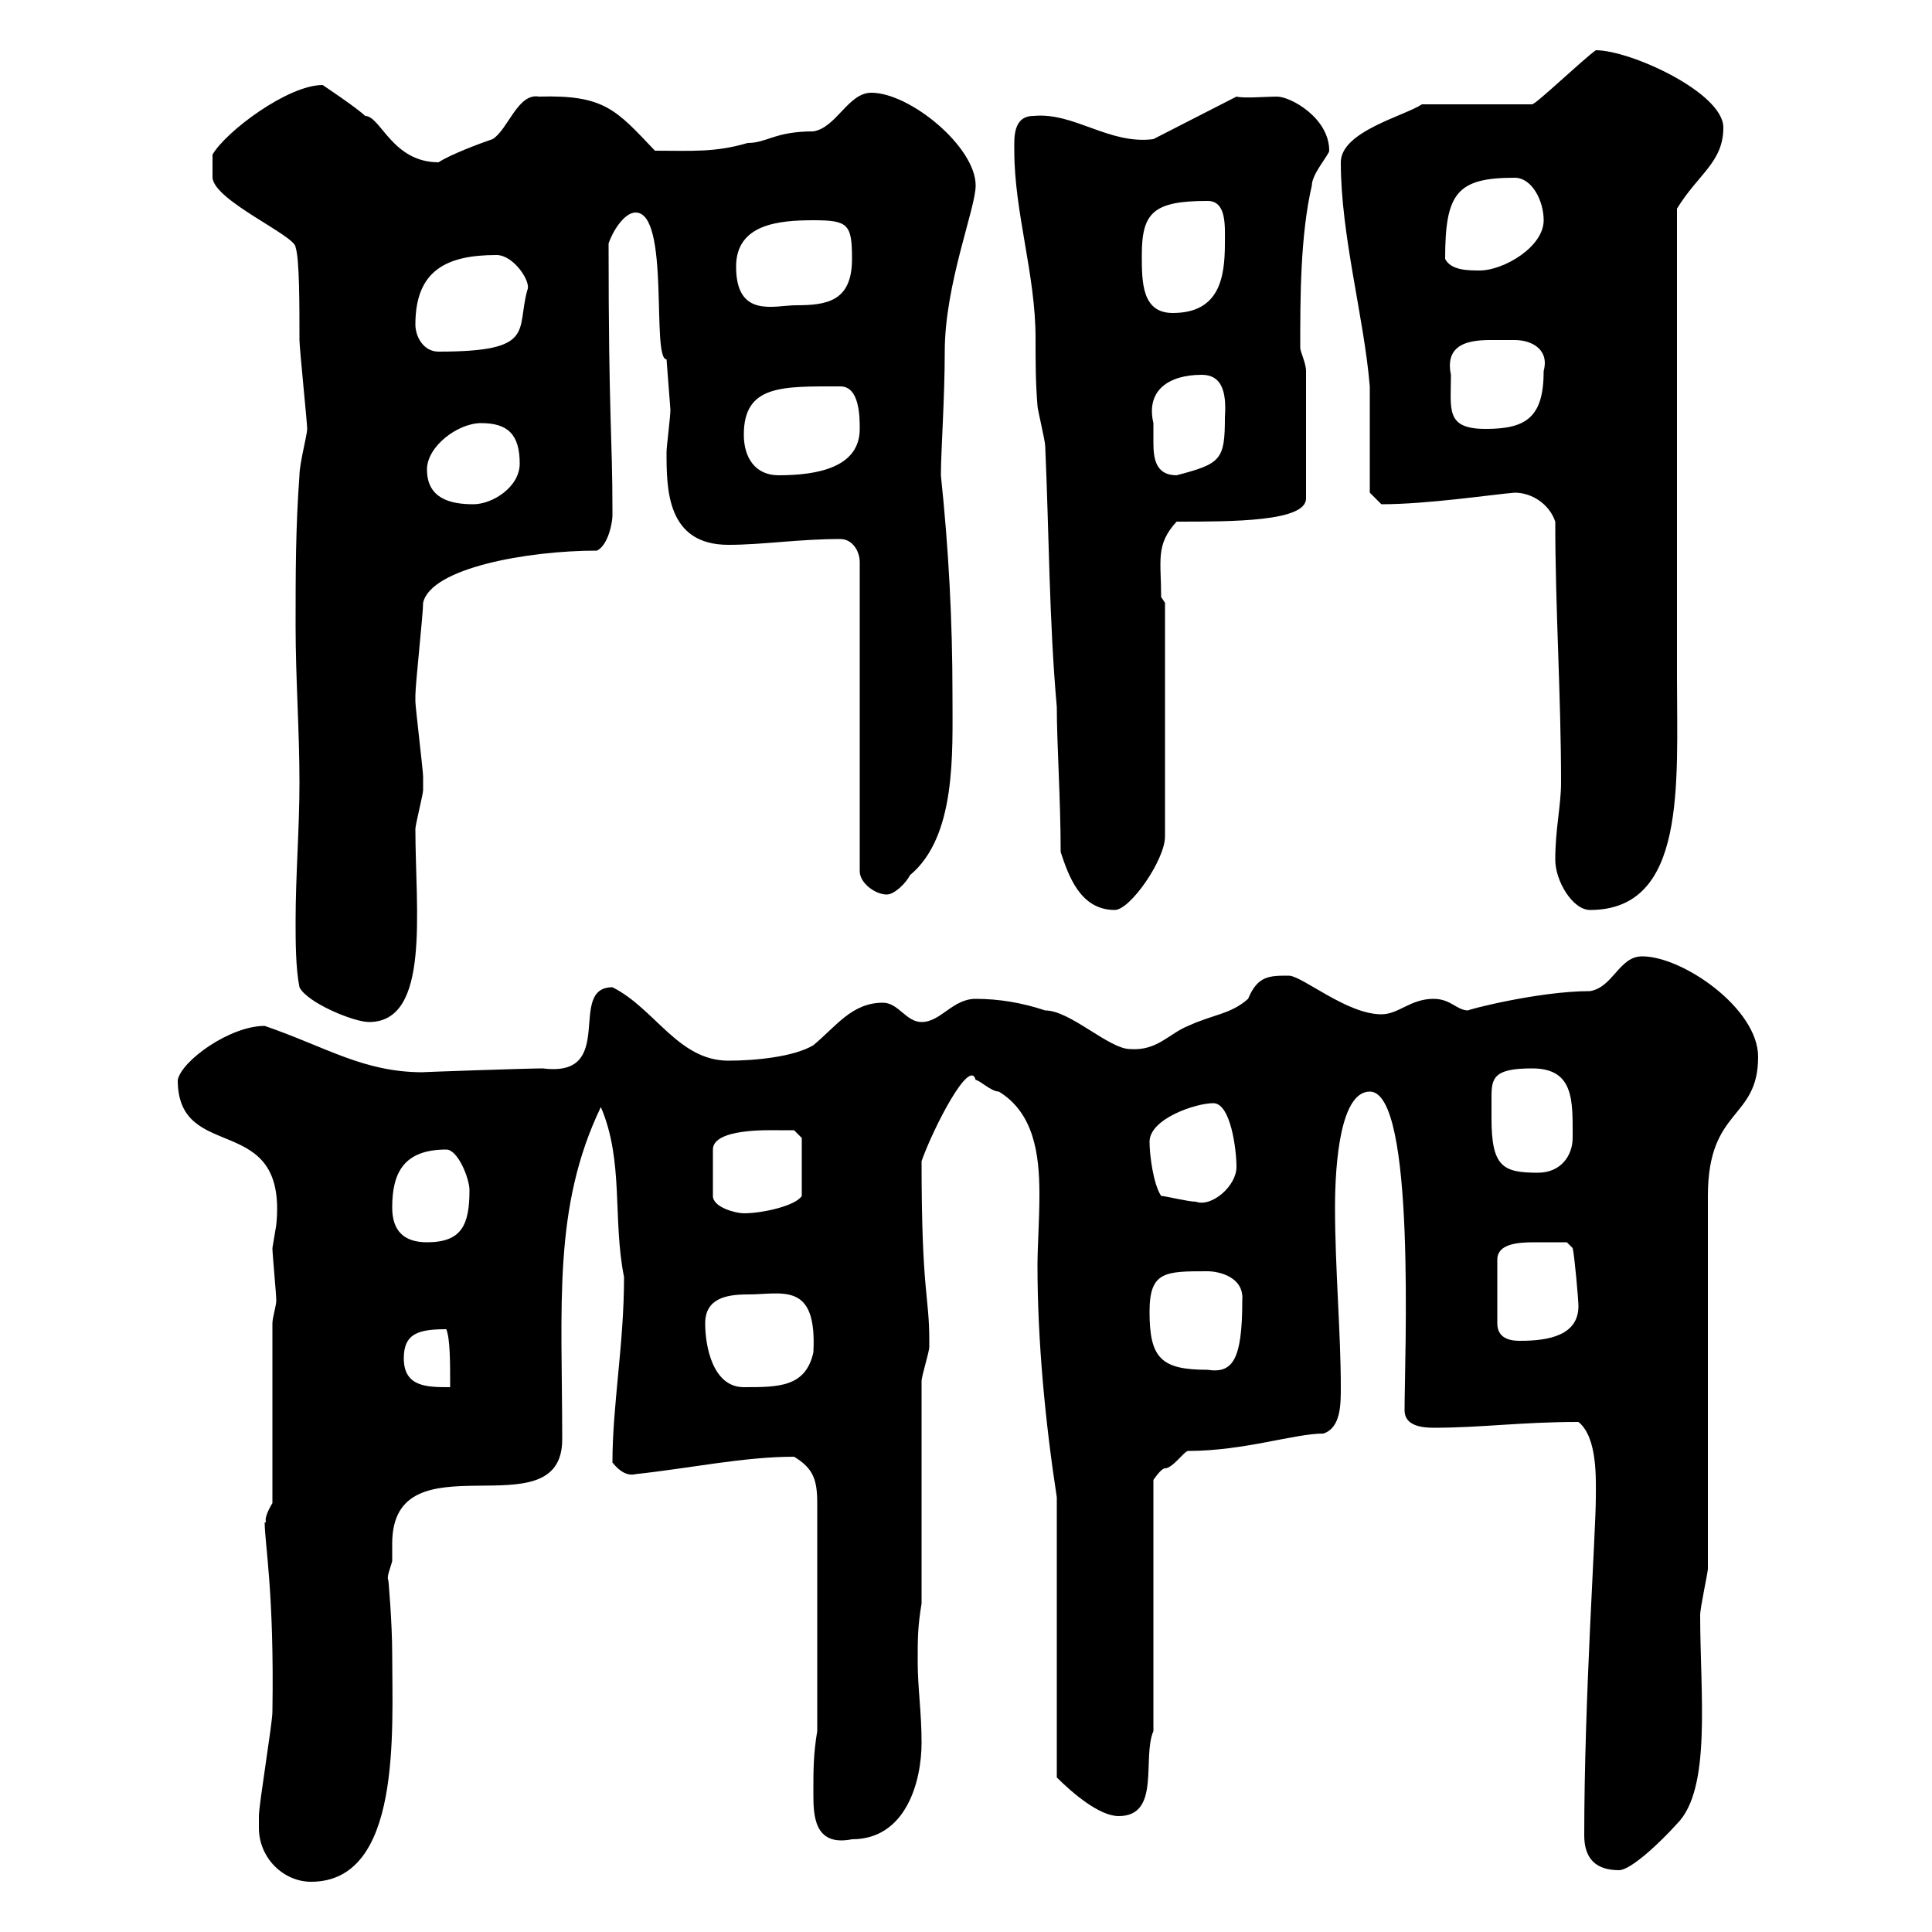 <svg xmlns="http://www.w3.org/2000/svg" xmlns:xlink="http://www.w3.org/1999/xlink" width="300" height="300"><path d="M40.20 283.80C40.20 288.60 44.10 292.20 48.30 292.20C62.40 292.20 60.90 268.80 60.90 256.80C60.90 252 60.30 245.10 60.30 245.40C60 244.80 60.60 243.60 60.90 242.40C60.90 241.80 60.90 240.60 60.90 239.70C60.90 222.60 87.30 238.20 87.30 223.50C87.30 202.80 85.80 187.50 93.30 171.90C96.90 180.30 95.10 189.30 96.90 198.30C96.90 208.80 95.10 218.10 95.10 227.10C96.30 228.60 97.50 229.20 98.70 228.90C107.10 228 115.50 226.20 123.30 226.20C126.30 228 126.90 229.80 126.90 233.40L126.90 268.80C126.30 272.40 126.30 274.80 126.30 278.40C126.30 281.70 126.30 286.80 132.30 285.60C140.70 285.60 143.10 276.60 143.10 270.60C143.10 265.80 142.50 262.20 142.50 258C142.50 254.40 142.50 252.60 143.10 249L143.10 214.50C143.10 213.60 144.30 210 144.30 209.10C144.30 208.20 144.30 208.20 144.30 208.20C144.30 201 143.10 201 143.10 180.30C144.90 175.20 150.60 164.10 151.50 167.70C152.10 167.70 153.90 169.50 155.10 169.50C160.50 172.80 161.40 179.10 161.40 185.40C161.40 189.60 161.10 193.50 161.10 196.50C161.10 208.20 162.30 220.80 164.10 232.50L164.10 276C166.50 278.40 170.70 282 173.70 282C180.30 282 177.30 273 179.10 268.80L179.10 229.80C179.10 229.80 180.30 228 180.90 228C182.10 228 183.90 225.30 184.50 225.30C193.20 225.30 201 222.60 205.50 222.60C208.20 221.70 208.20 218.10 208.20 215.40C208.20 207 207.30 196.80 207.30 187.50C207.30 180.30 208.20 169.50 212.70 169.50C219.90 169.50 218.10 210.90 218.10 219C218.10 221.40 220.80 221.70 222.60 221.70C230.10 221.70 236.10 220.80 245.10 220.80C248.10 223.20 247.80 229.80 247.80 232.50C247.80 237.90 246 263.70 246 285C246 288.60 247.80 290.40 251.40 290.40C253.20 290.40 257.70 286.20 260.40 283.20C265.80 277.80 264 263.10 264 250.80C264 249.60 265.20 244.20 265.20 243.60L265.20 185.70C265.20 171.90 273 174 273 164.10C273 156.60 261.30 148.50 255 148.50C251.40 148.50 250.50 153.30 246.90 153.90C238.80 153.90 227.40 156.90 228 156.90C226.20 156.90 225.30 155.10 222.60 155.10C219 155.10 217.20 157.50 214.50 157.50C209.10 157.50 202.20 151.50 200.10 151.50C197.10 151.50 195.30 151.50 193.80 155.10C191.10 157.50 188.40 157.50 184.50 159.30C181.50 160.50 179.70 163.20 175.50 162.90C172.20 162.90 166.20 156.90 162.30 156.90C158.70 155.70 155.10 155.10 151.50 155.10C147.90 155.10 146.10 158.70 143.10 158.70C140.70 158.70 139.50 155.70 137.10 155.70C132.30 155.70 129.90 159.30 126.30 162.30C123.30 164.10 117.30 164.70 113.10 164.70C105.30 164.70 101.70 156.60 95.10 153.30C87.90 153.30 96 167.40 84.30 165.90C81.90 165.90 64.50 166.50 65.70 166.50C56.40 166.50 50.70 162.60 41.10 159.30C35.70 159.30 28.20 164.70 27.60 167.70C27.60 180.90 44.70 172.20 42.90 190.20C42.90 190.20 42.30 193.80 42.30 193.80C42.30 194.70 42.90 201 42.90 201.90C42.90 202.80 42.30 204.60 42.30 205.50L42.30 233.40C40.50 236.40 41.70 236.40 41.10 236.40C41.10 239.70 42.60 247.20 42.30 265.80C42.30 267.60 40.20 280.20 40.20 282C40.20 282 40.20 283.80 40.20 283.80ZM109.50 205.50C109.50 201.60 112.80 201 116.10 201C121.50 201 126.90 198.90 126.30 210C125.10 215.40 120.90 215.40 115.50 215.40C110.70 215.40 109.50 209.10 109.50 205.50ZM62.70 210.90C62.70 207 65.10 206.40 69.30 206.40C69.90 207.90 69.90 211.50 69.90 215.40C66.30 215.40 62.70 215.40 62.70 210.90ZM178.50 203.70C178.50 197.40 180.90 197.40 187.50 197.40C189.30 197.40 193.20 198.30 192.90 201.90C192.90 211.20 191.40 213.30 187.50 212.70C180.30 212.70 178.50 210.90 178.50 203.70ZM240.60 192.90C241.50 192.90 243.30 192.90 243.30 192.90L244.20 193.80C244.50 195 245.10 201.90 245.10 202.80C245.10 207.30 240.60 208.20 236.10 208.20C235.20 208.20 232.50 208.20 232.50 205.50L232.50 195.60C232.50 193.20 235.50 192.90 238.20 192.90C239.10 192.90 240 192.90 240.60 192.90ZM60.90 187.50C60.90 182.10 62.70 178.50 69.30 178.50C71.10 178.50 72.90 183 72.90 184.80C72.90 190.20 71.70 192.90 66.30 192.90C62.70 192.90 60.90 191.10 60.90 187.50ZM120.90 175.50C121.50 175.50 123.30 175.50 123.30 175.50L124.50 176.70L124.50 185.70C123.60 187.20 118.50 188.40 115.50 188.40C114.30 188.40 110.70 187.50 110.70 185.70L110.70 178.50C110.70 175.20 119.40 175.50 120.90 175.50ZM180.30 185.70C179.10 183.90 178.50 179.40 178.50 177.30C178.50 173.70 185.70 171.30 188.40 171.30C191.10 171.30 192 178.50 192 181.20C192 184.20 188.10 187.50 185.70 186.60C184.50 186.60 180.90 185.70 180.30 185.70ZM231.60 173.70C231.60 172.80 231.60 171.60 231.60 170.40C231.60 167.40 231.90 165.90 237.90 165.90C244.50 165.90 244.20 171 244.20 176.70C244.20 179.40 242.40 182.10 238.80 182.10C233.40 182.10 231.60 181.20 231.60 173.70ZM45.90 143.10C45.90 146.10 45.90 150.30 46.50 153.30C47.70 155.70 54.90 158.70 57.30 158.70C66.90 158.70 64.50 141.30 64.50 128.70C64.50 128.10 65.70 123.30 65.70 122.70C65.70 121.80 65.70 121.20 65.70 120.60C65.70 119.70 64.50 109.80 64.50 108.90C64.50 108 64.50 108 64.50 108C64.50 106.20 65.70 95.40 65.70 93.60C66.90 88.20 81.90 85.50 92.70 85.50C94.50 84.60 95.10 81 95.10 80.10C95.10 79.20 95.10 79.20 95.10 79.20C95.10 67.80 94.50 65.10 94.50 37.80C95.10 36 96.90 33 98.70 33C104.10 33 101.10 55.80 103.50 55.80C103.50 56.10 104.10 63.30 104.10 63.60C104.10 64.80 103.50 69.30 103.50 70.20C103.50 75.90 103.50 84.60 113.10 84.60C118.50 84.60 123.90 83.70 130.50 83.70C132.30 83.70 133.50 85.50 133.50 87.30L133.50 135.30C133.50 137.10 135.90 138.90 137.70 138.90C138.90 138.90 140.70 137.10 141.30 135.90C148.50 129.90 147.90 117 147.90 108C147.90 96.30 147.30 85.20 146.10 73.80C146.10 70.20 146.70 61.80 146.70 54.60C146.70 44.10 151.50 32.40 151.50 28.80C151.50 22.80 141.30 14.40 135.30 14.40C131.70 14.40 129.90 19.80 126.30 20.40C120.30 20.40 119.10 22.20 116.10 22.20C111 23.70 107.40 23.40 101.70 23.40C95.70 17.10 93.90 14.70 83.70 15C80.40 14.40 78.90 20.10 76.50 21.60C74.70 22.20 69.90 24 68.10 25.20C60.90 25.20 59.10 18 56.70 18C55.50 16.80 50.10 13.20 50.10 13.20C44.70 13.20 35.10 20.40 33 24L33 27.60C33.30 31.20 45.90 36.60 45.90 38.40C46.50 40.20 46.50 47.10 46.50 52.80C46.50 54 47.70 65.70 47.70 66.60C47.70 67.50 46.50 72 46.50 73.80C45.90 81.90 45.90 89.10 45.90 97.20C45.90 105.30 46.50 113.40 46.50 121.50C46.50 128.70 45.90 135.90 45.90 143.10ZM164.70 132.30C165.90 135.90 167.70 141.30 173.10 141.30C175.50 141.30 180.90 133.50 180.90 129.90L180.90 93.60L180.30 92.70C180.30 87 179.40 84.60 182.70 81C191.40 81 202.80 81 202.80 77.40L202.80 57.60C202.80 56.40 201.90 54.60 201.90 54C201.90 46.20 201.90 36.60 203.70 28.80C203.70 27 206.40 24 206.40 23.40C206.40 18.30 200.40 15 198.30 15C196.50 15 193.20 15.30 192 15L179.10 21.60C172.20 22.50 166.80 17.40 160.50 18C157.20 18 157.50 21.60 157.50 23.40C157.50 33 160.80 42.60 160.80 52.50C160.80 56.10 160.80 59.40 161.10 63C161.10 63.60 162.30 68.40 162.30 69.30C162.90 82.80 162.90 96.30 164.10 109.80C164.10 115.50 164.70 124.20 164.70 132.30ZM241.50 133.50C241.50 136.80 244.20 141.30 246.90 141.30C261.90 141.30 260.40 121.80 260.40 105.30L260.40 32.40C263.70 27 267.60 25.20 267.60 19.80C267.60 14.40 253.20 7.80 247.80 7.80C245.70 9.30 238.50 16.20 237.90 16.20L220.80 16.20C218.10 18 208.20 20.40 208.20 25.20C208.20 36.60 211.80 49.20 212.70 60C212.70 63 212.70 73.80 212.70 76.50L214.50 78.30C221.70 78.30 231.60 76.80 235.20 76.50C237.90 76.50 240.60 78.30 241.50 81C241.50 94.50 242.40 108 242.40 121.50C242.40 125.10 241.50 128.70 241.50 133.50ZM66.30 72.90C66.30 69.30 71.10 65.70 74.70 65.70C78.90 65.70 80.70 67.50 80.70 72C80.70 75.60 76.50 78.30 73.50 78.30C69.90 78.30 66.30 77.40 66.30 72.90ZM115.50 67.50C115.50 59.70 121.50 60 130.50 60C133.50 60 133.50 64.80 133.50 66.60C133.50 72.60 126.90 73.80 120.90 73.80C117.30 73.80 115.50 71.10 115.50 67.50ZM179.10 65.70C177.90 60.60 181.50 58.20 186.60 58.20C189.60 58.20 190.50 60.60 190.20 64.80C190.20 71.40 189.60 72 182.70 73.80C179.40 73.80 179.10 71.10 179.10 68.70C179.10 67.50 179.10 66.90 179.10 65.70ZM225.30 58.20C224.10 52.50 229.80 52.80 232.50 52.80C233.40 52.80 234.60 52.80 235.20 52.80C237.90 52.80 240.60 54.30 239.70 57.60C239.70 64.80 237 66.60 230.70 66.60C224.40 66.60 225.30 63.60 225.30 58.20ZM64.50 50.40C64.50 42 69.30 39.60 77.10 39.60C79.80 39.60 82.50 43.80 81.90 45C80.10 51.30 83.40 54.60 68.10 54.60C65.70 54.60 64.50 52.20 64.50 50.40ZM177.30 39.60C177.30 33 179.10 31.20 187.50 31.20C190.50 31.20 190.20 35.10 190.20 37.80C190.20 43.20 189.30 48.60 182.10 48.60C177.30 48.60 177.30 43.80 177.30 39.60ZM114.30 41.40C114.30 34.80 120.90 34.20 126.30 34.20C131.70 34.20 132.30 34.80 132.30 40.20C132.30 46.80 128.40 47.40 123.60 47.40C120.30 47.40 114.30 49.50 114.30 41.40ZM224.40 40.20C224.40 30 226.20 27.60 235.20 27.60C237.90 27.60 239.70 31.20 239.70 34.20C239.70 38.40 233.40 42 229.80 42C228 42 225.30 42 224.40 40.20Z"/></svg>